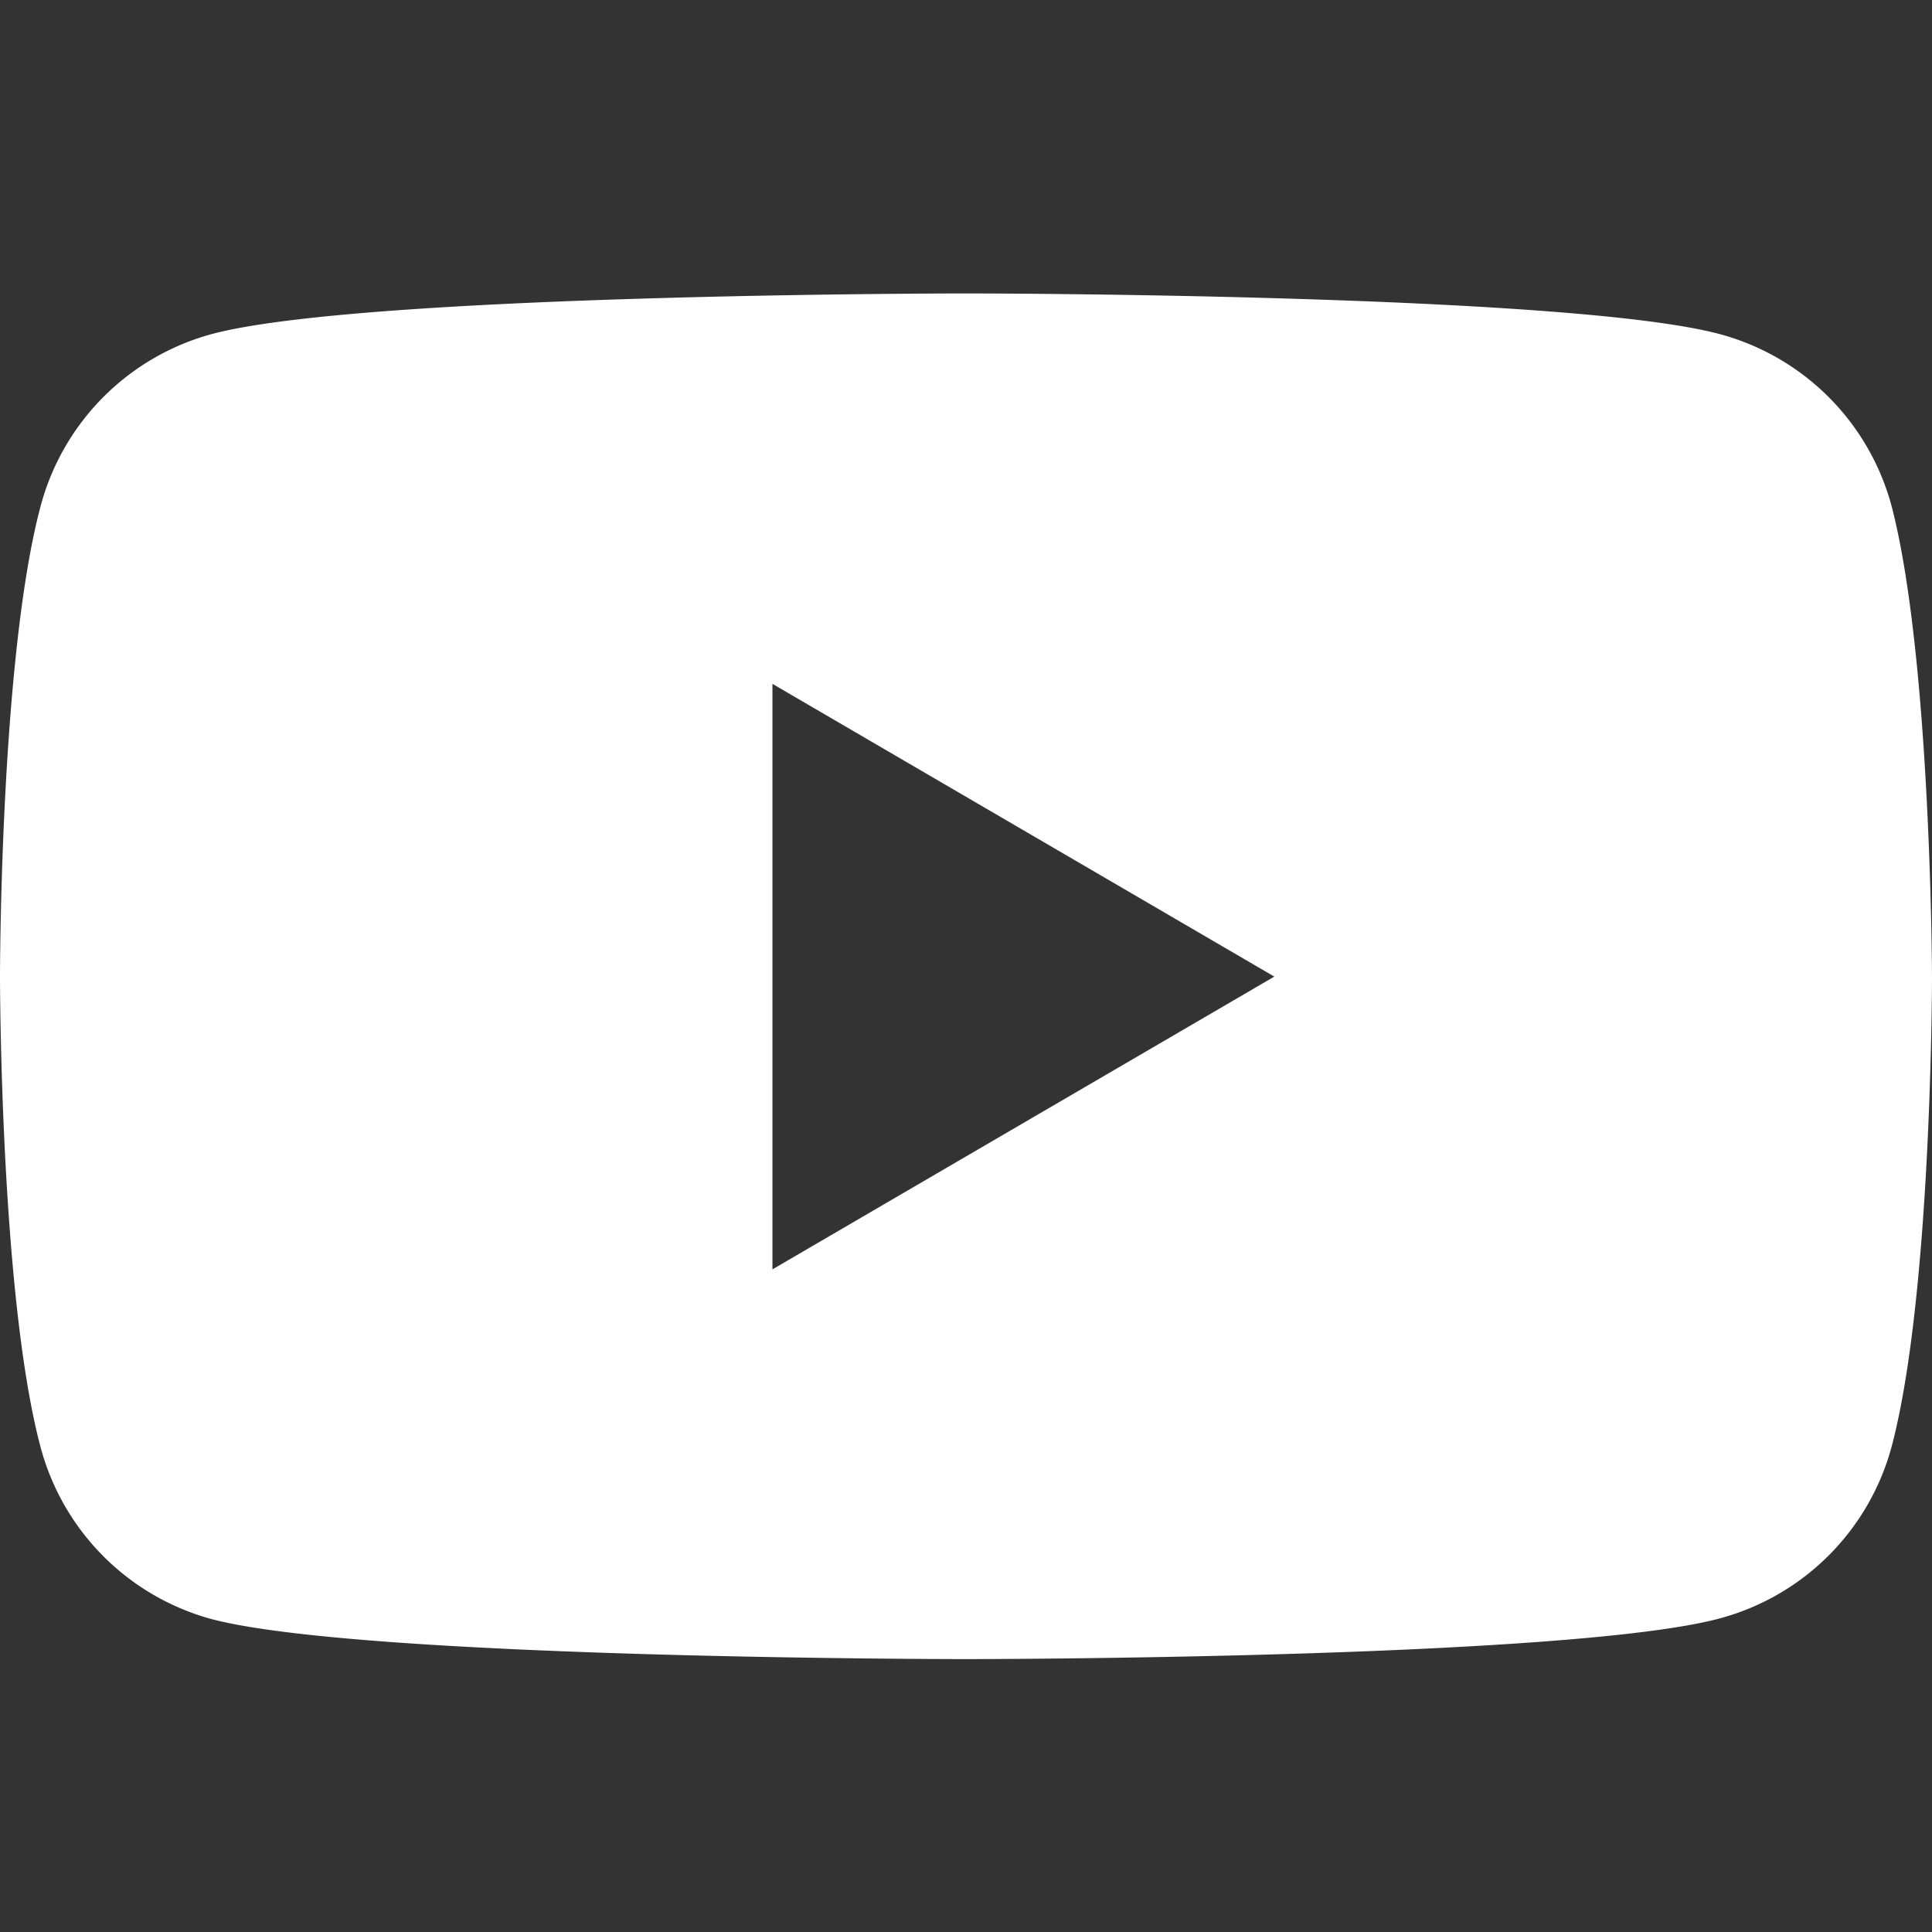 <svg id="グループ_8605" data-name="グループ 8605" xmlns="http://www.w3.org/2000/svg" width="60" height="60" viewBox="0 0 60 60">
  <rect x="0" y="0" width="60" height="60" fill="#333333" stroke="none"/>
  <rect id="長方形_6458" data-name="長方形 6458" width="59.359" height="60" fill="none"/>
  <g id="レイヤー_2" data-name="レイヤー 2" transform="translate(0 9.113)">
    <g id="レイヤー_1" data-name="レイヤー 1" transform="translate(0 0)">
      <path id="パス_40126" data-name="パス 40126" d="M58.751,6.626a7.559,7.559,0,0,0-5.327-5.359C48.744,0,29.988,0,29.988,0S11.227,0,6.556,1.267a7.55,7.55,0,0,0-5.3,5.359C0,11.352,0,21.216,0,21.216s0,9.865,1.254,14.59a7.55,7.55,0,0,0,5.3,5.359c4.675,1.247,23.431,1.247,23.431,1.247s18.761,0,23.436-1.267a7.559,7.559,0,0,0,5.327-5.339C60,31.081,60,21.216,60,21.216S59.975,11.352,58.751,6.626ZM23.989,30.308V12.125l15.586,9.091Z" transform="translate(0 0)" fill="#fff"/>
    </g>
  </g>
</svg>
